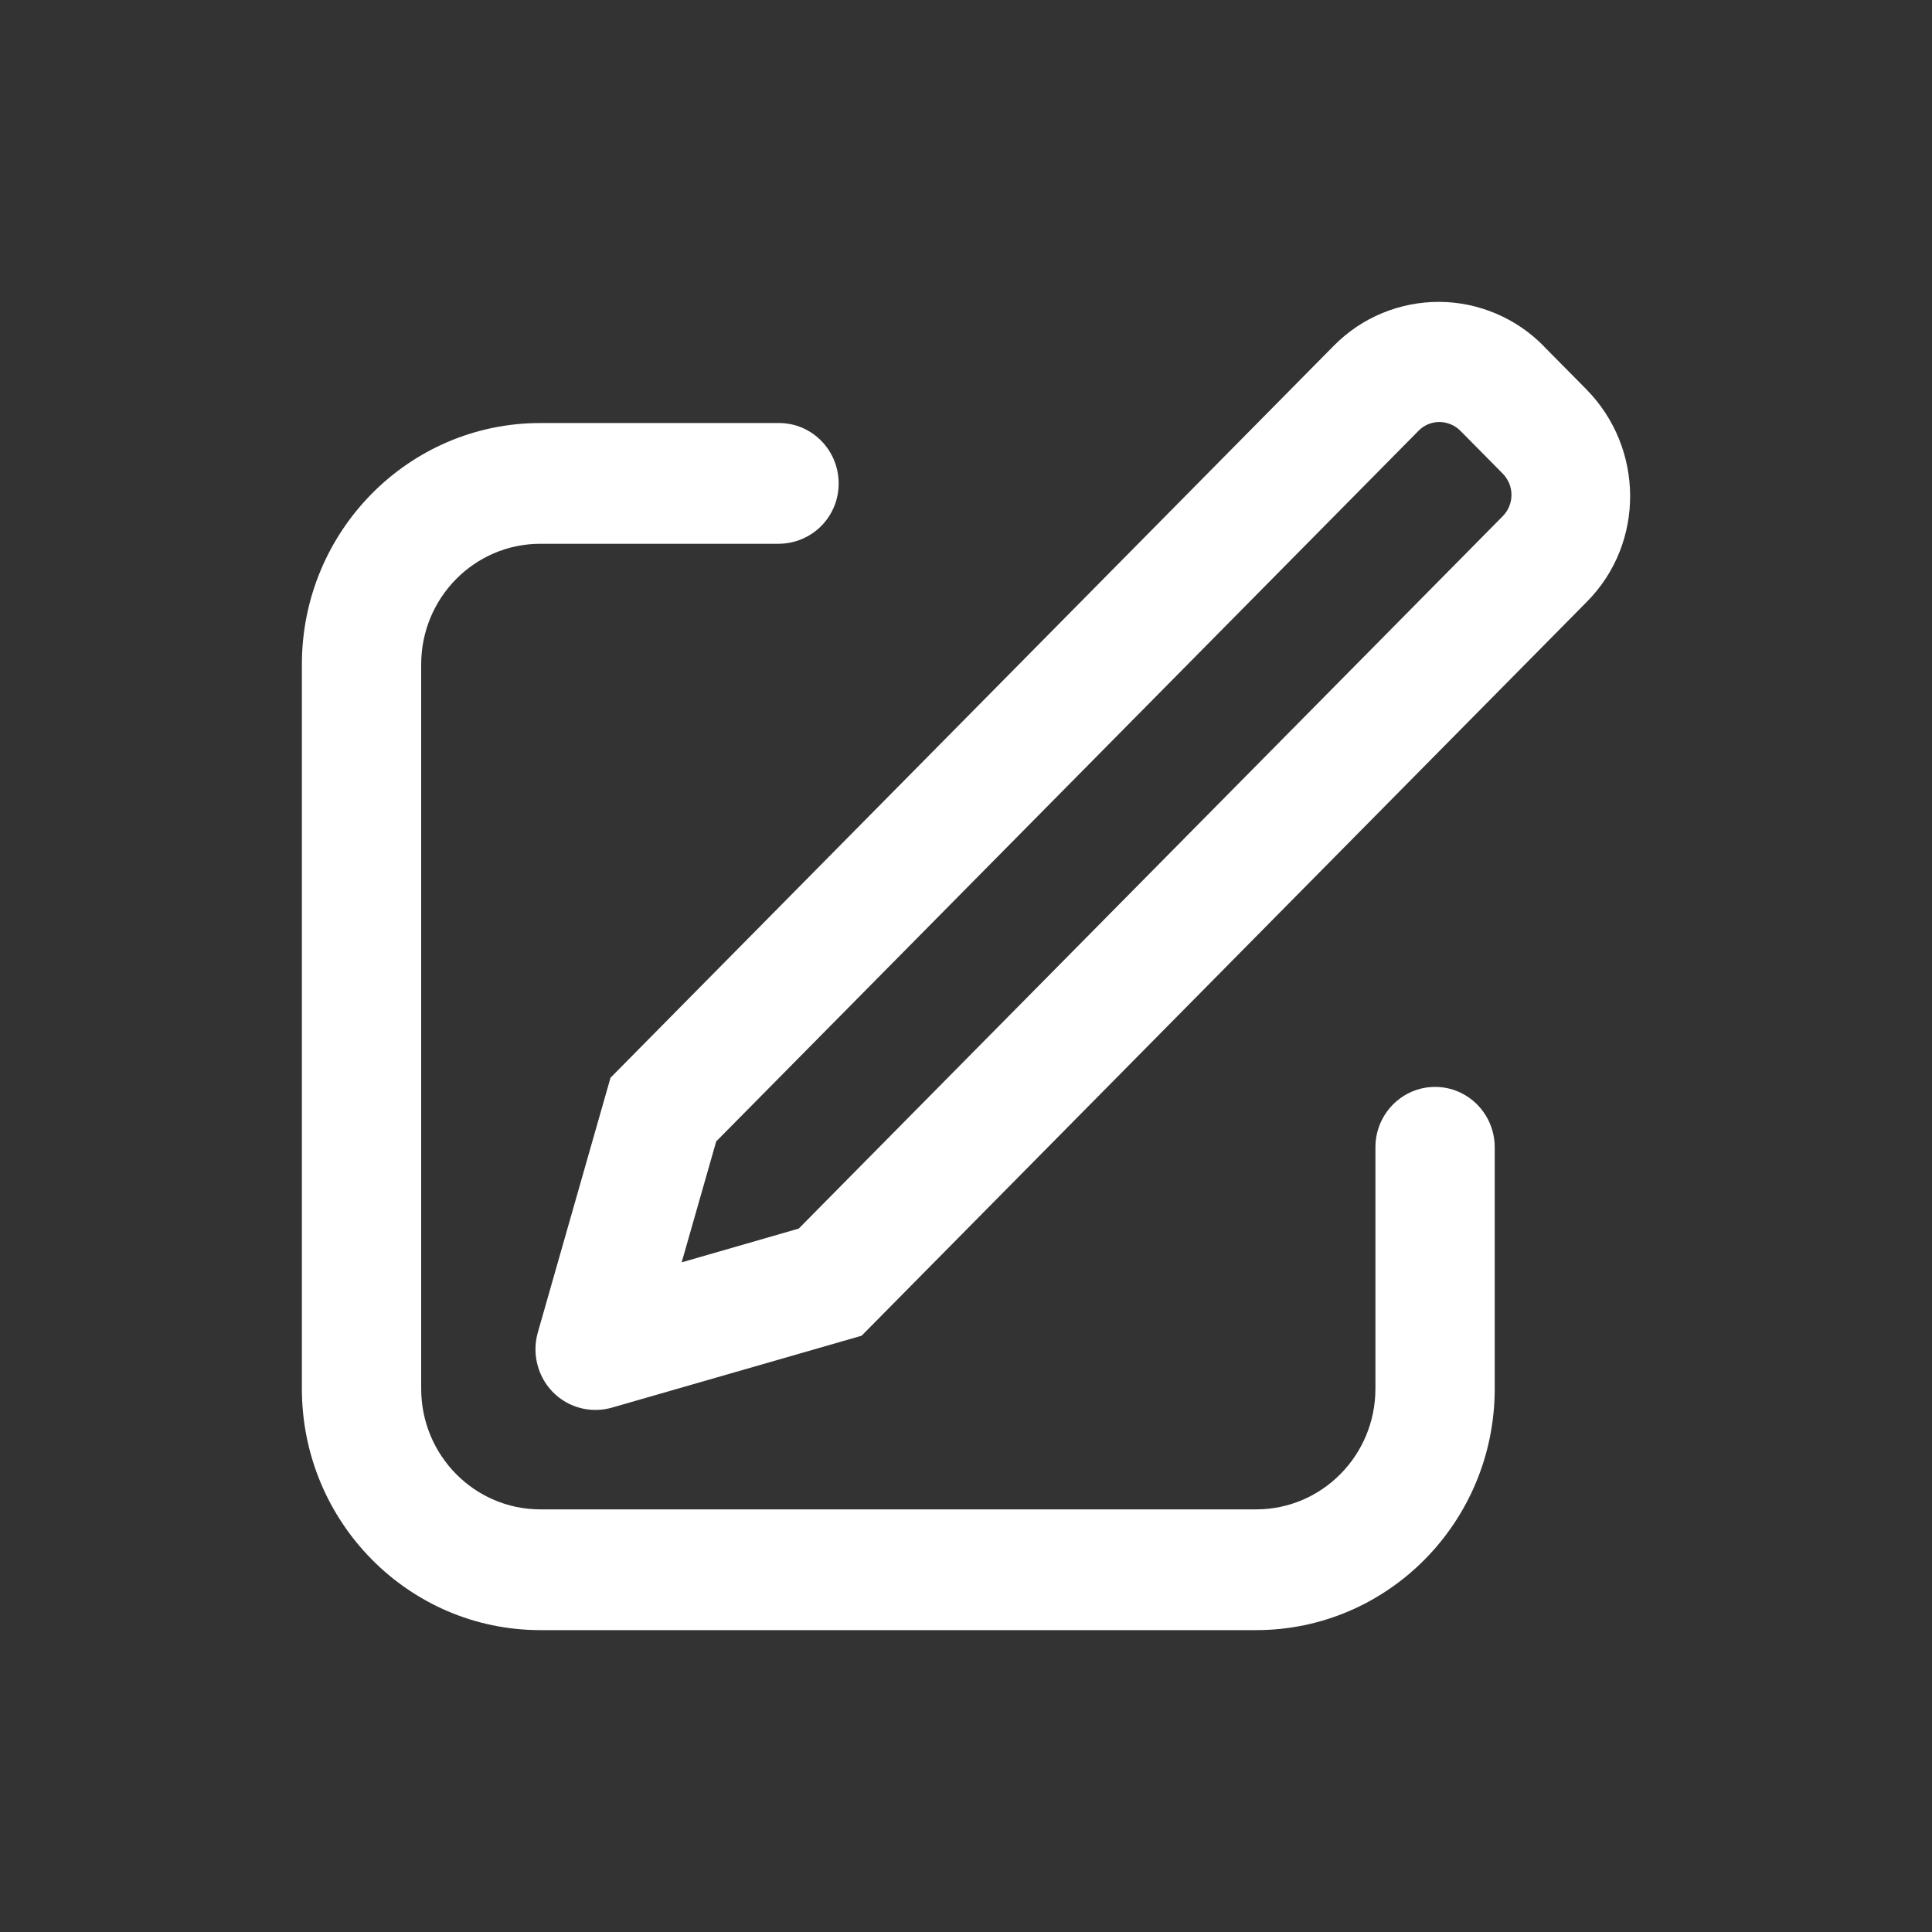 <svg width="24" height="24" viewBox="0 0 24 24" fill="none" xmlns="http://www.w3.org/2000/svg">
<rect x="0" y="0" width="24" height="24" fill="#333333" stroke="none"/>
<path d="M8.469 15.681L9.922 15.262L18.669 6.411C18.738 6.34 18.777 6.245 18.776 6.146C18.776 6.047 18.736 5.953 18.667 5.883L18.143 5.353C18.109 5.318 18.069 5.291 18.024 5.272C17.979 5.253 17.931 5.243 17.883 5.242C17.834 5.242 17.786 5.252 17.741 5.27C17.696 5.289 17.656 5.316 17.622 5.351L8.897 14.179L8.468 15.681L8.469 15.681ZM19.18 4.304L19.704 4.834C20.427 5.566 20.433 6.746 19.717 7.471L10.703 16.593L7.598 17.487C7.408 17.54 7.205 17.516 7.034 17.42C6.862 17.323 6.736 17.163 6.682 16.973C6.642 16.837 6.642 16.692 6.68 16.556L7.584 13.388L16.574 4.29C16.745 4.118 16.948 3.981 17.172 3.889C17.397 3.796 17.637 3.749 17.88 3.75C18.122 3.751 18.362 3.801 18.585 3.896C18.809 3.991 19.011 4.129 19.18 4.303V4.304ZM9.677 5.255C10.086 5.255 10.418 5.591 10.418 6.005C10.418 6.103 10.4 6.2 10.363 6.29C10.326 6.381 10.271 6.464 10.203 6.533C10.134 6.603 10.052 6.658 9.962 6.696C9.872 6.734 9.775 6.754 9.677 6.755H6.713C5.895 6.755 5.232 7.426 5.232 8.254V17.25C5.232 18.079 5.895 18.75 6.713 18.75H15.604C16.422 18.75 17.086 18.079 17.086 17.25V14.252C17.086 13.838 17.418 13.502 17.827 13.502C18.236 13.502 18.568 13.838 18.568 14.253V17.25C18.568 18.907 17.24 20.25 15.604 20.25H6.713C5.077 20.25 3.75 18.907 3.75 17.25V8.254C3.75 6.598 5.077 5.255 6.713 5.255H9.677Z" fill="white"/>
</svg>
